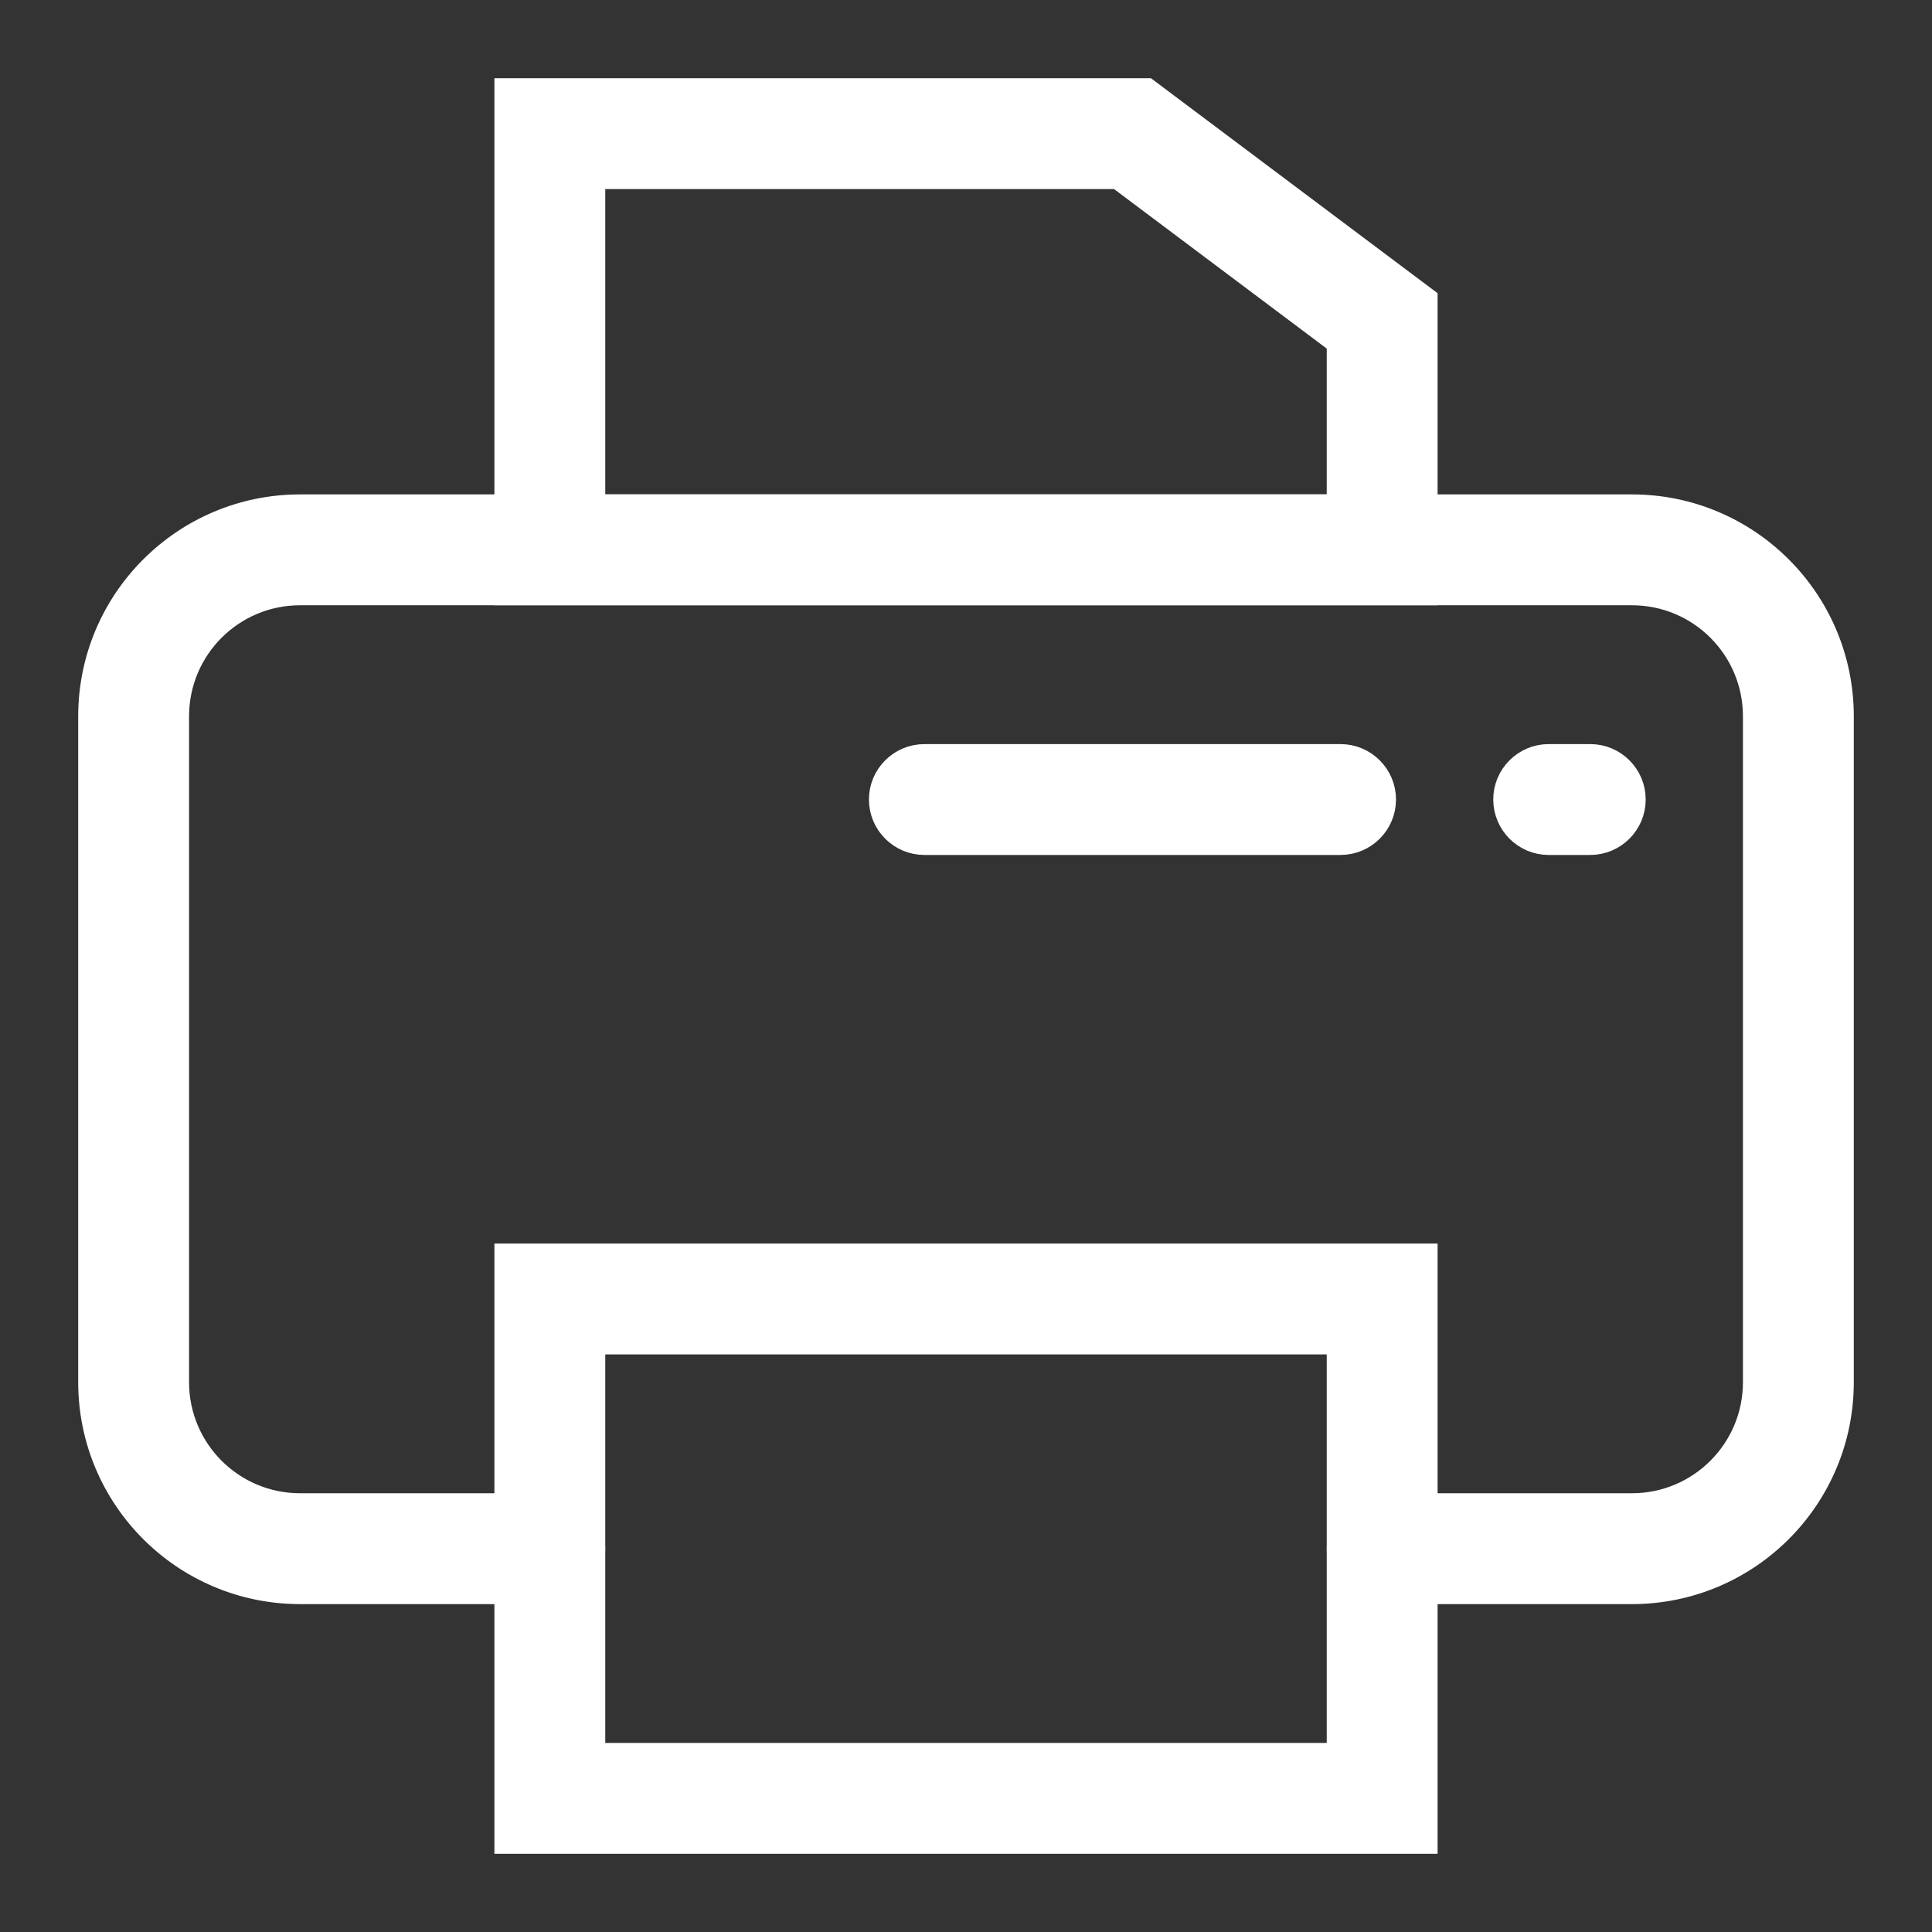 <?xml version="1.0" encoding="UTF-8"?>
<svg xmlns="http://www.w3.org/2000/svg" width="21" height="21" viewBox="0 0 21 21" fill="none">
  <rect x="0" y="0" width="21" height="21" fill="#333333" stroke="none"/>
  <path fill-rule="evenodd" clip-rule="evenodd" d="M1 7.786C1 6.537 2.013 5.524 3.262 5.524H17.738C18.987 5.524 20 6.537 20 7.786V15.024C20 16.273 18.987 17.286 17.738 17.286H15.024C14.774 17.286 14.571 17.083 14.571 16.833C14.571 16.584 14.774 16.381 15.024 16.381H17.738C18.488 16.381 19.095 15.773 19.095 15.024V7.786C19.095 7.036 18.488 6.429 17.738 6.429H3.262C2.512 6.429 1.905 7.036 1.905 7.786V15.024C1.905 15.773 2.512 16.381 3.262 16.381H5.976C6.226 16.381 6.429 16.584 6.429 16.833C6.429 17.083 6.226 17.286 5.976 17.286H3.262C2.013 17.286 1 16.273 1 15.024V7.786Z" fill="white" stroke="white" stroke-width="0.3"></path>
  <path fill-rule="evenodd" clip-rule="evenodd" d="M5.524 13.667H15.476V20H5.524V13.667ZM6.429 14.572V19.095H14.571V14.572H6.429Z" fill="white" stroke="white" stroke-width="0.3"></path>
  <path fill-rule="evenodd" clip-rule="evenodd" d="M5.524 1H12.46L15.476 3.262V6.429H5.524V1ZM6.429 1.905V5.524H14.571V3.714L12.159 1.905H6.429Z" fill="white" stroke="white" stroke-width="0.3"></path>
  <path fill-rule="evenodd" clip-rule="evenodd" d="M16.381 8.69C16.381 8.441 16.584 8.238 16.833 8.238H17.286C17.535 8.238 17.738 8.441 17.738 8.69C17.738 8.94 17.535 9.143 17.286 9.143H16.833C16.584 9.143 16.381 8.94 16.381 8.69Z" fill="white" stroke="white" stroke-width="0.3"></path>
  <path fill-rule="evenodd" clip-rule="evenodd" d="M9.595 8.69C9.595 8.441 9.798 8.238 10.048 8.238H14.571C14.821 8.238 15.024 8.441 15.024 8.69C15.024 8.94 14.821 9.143 14.571 9.143H10.048C9.798 9.143 9.595 8.94 9.595 8.69Z" fill="white" stroke="white" stroke-width="0.3"></path>
</svg>
